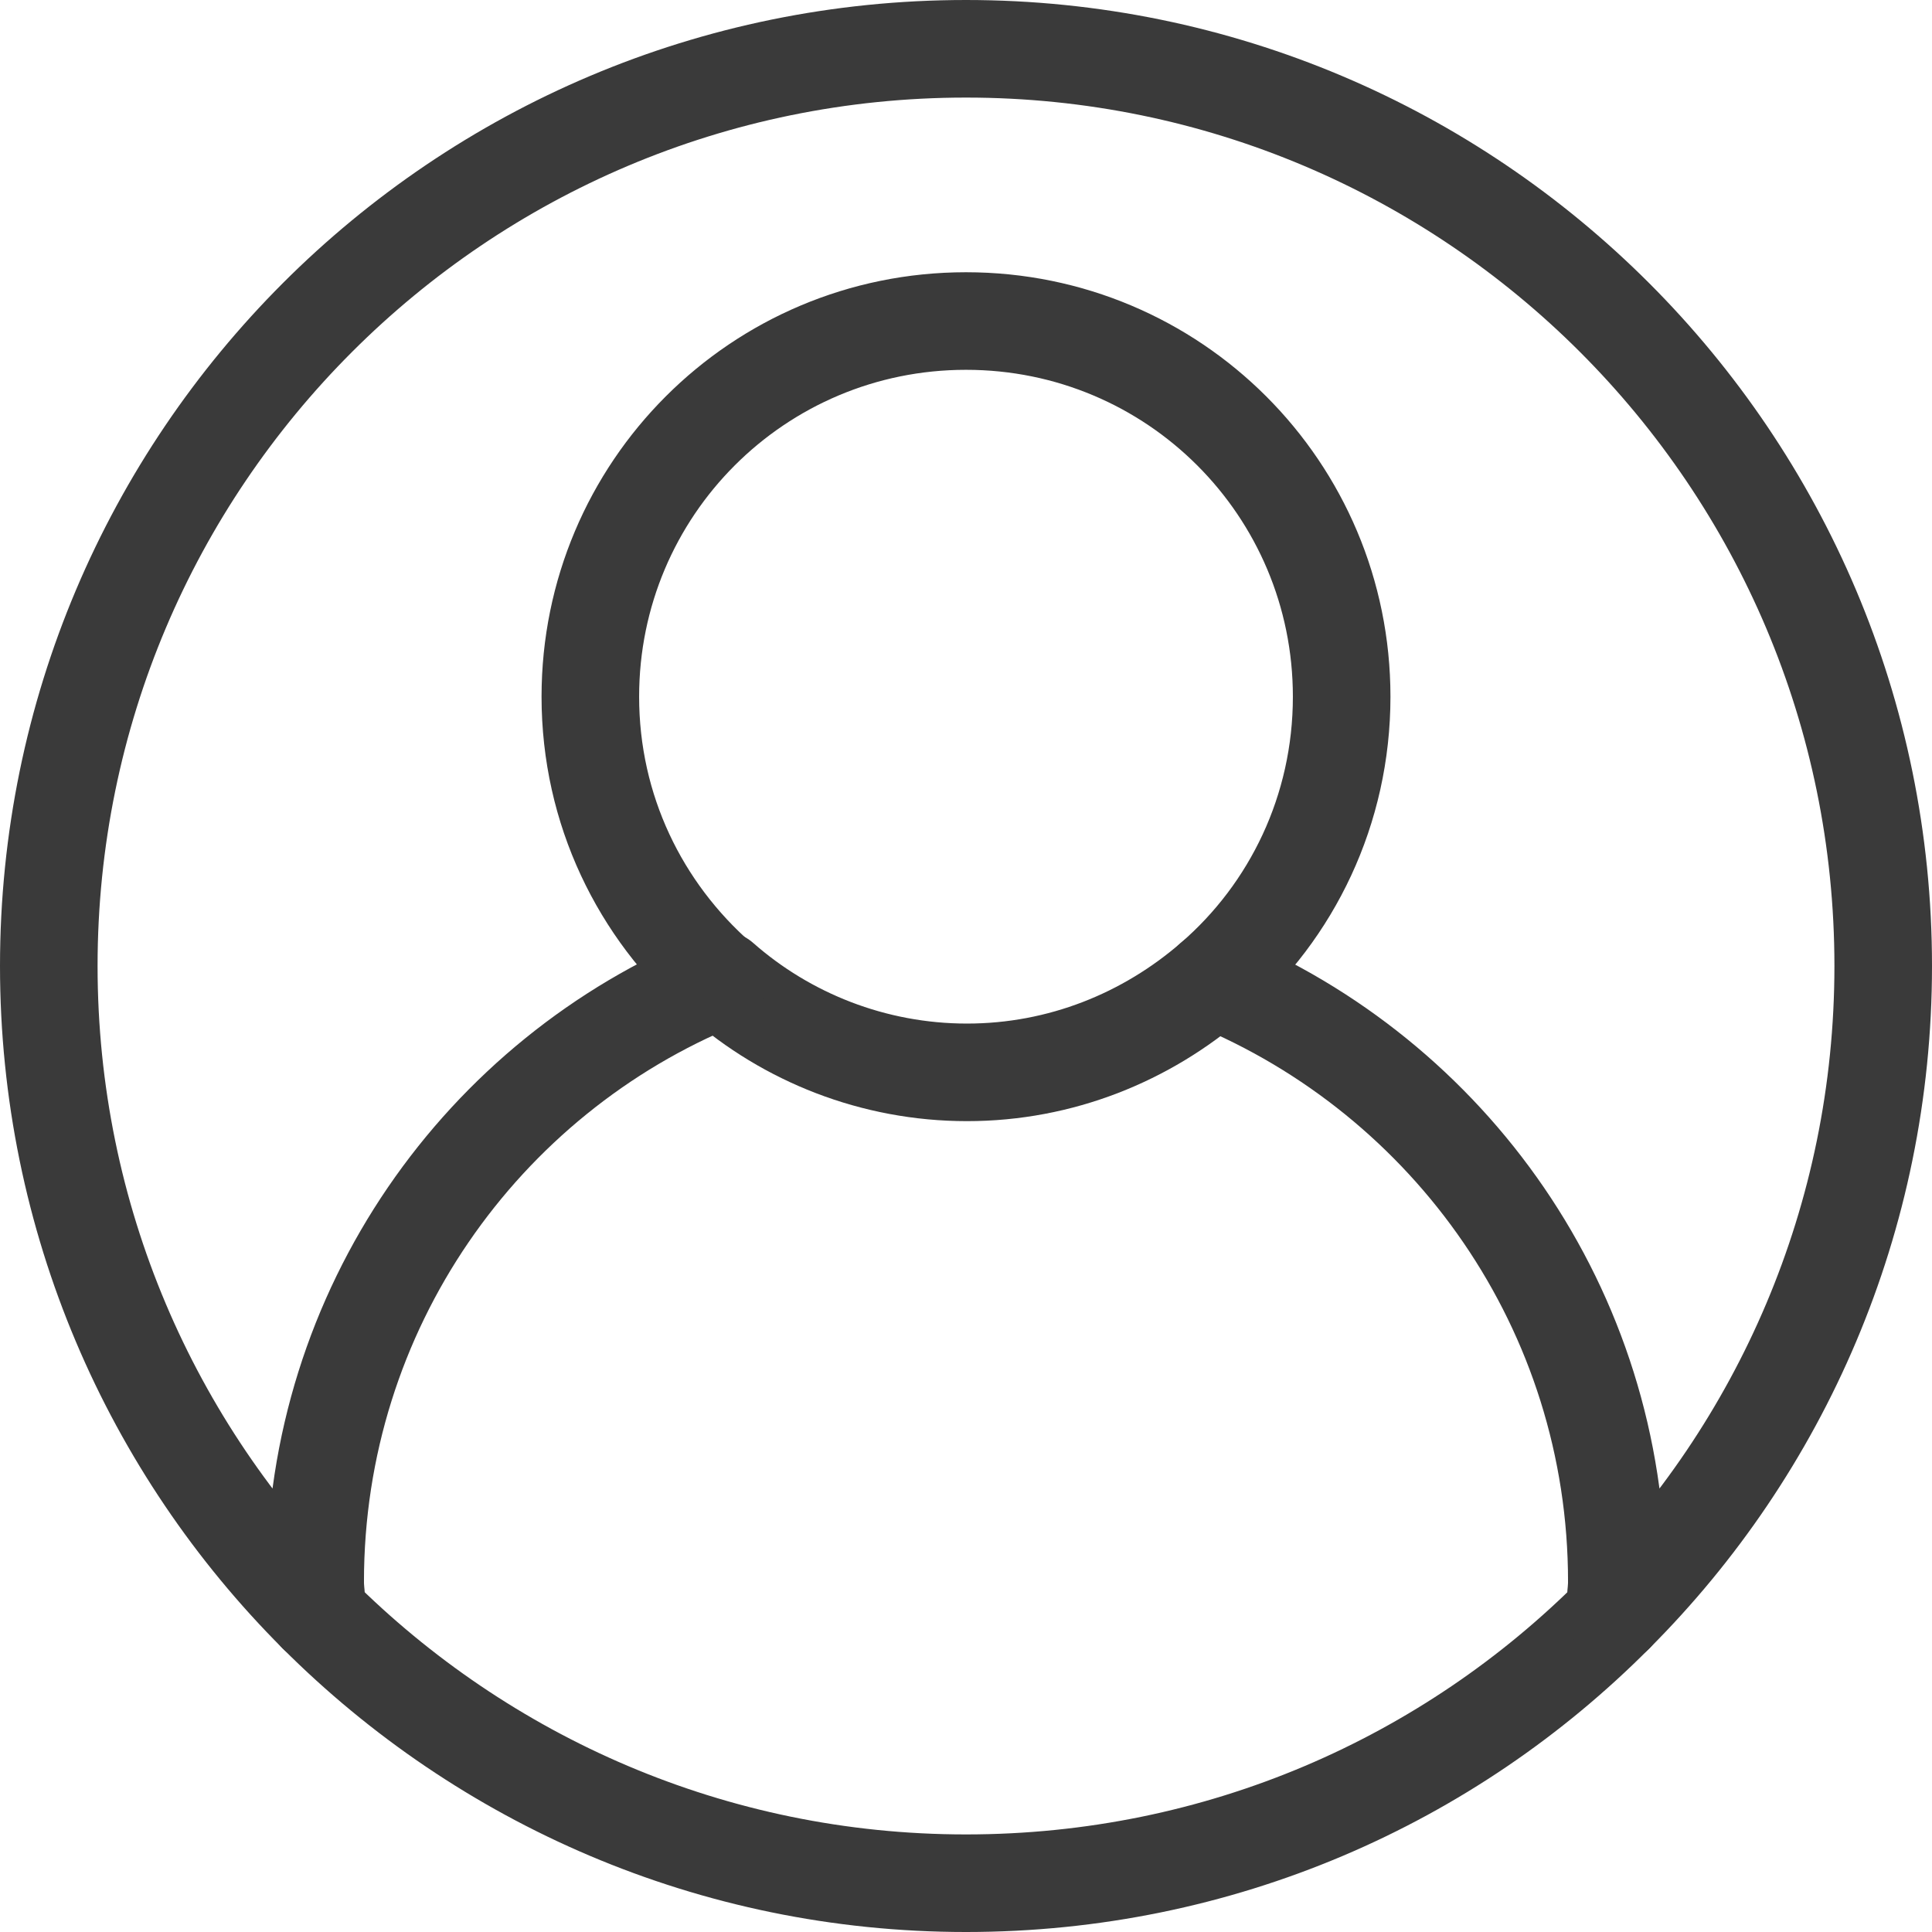 <?xml version="1.0" encoding="UTF-8"?><svg id="_層_2" xmlns="http://www.w3.org/2000/svg" viewBox="0 0 19.8 19.8"><defs><style>.cls-1{fill:none;stroke:#3a3a3a;stroke-linecap:round;stroke-linejoin:round;}</style></defs><g id="_層_2-2"><g><path class="cls-1" d="M12.43,10.04c-.68,.59-1.56,.95-2.52,.95s-1.85-.36-2.52-.95"/><path class="cls-1" d="M3.23,16.21c0,.11,.01,.22,.02,.33,1.7,1.7,4.05,2.76,6.65,2.76,2.6,0,4.95-1.05,6.65-2.76,0-.11,.02-.22,.02-.33"/><path class="cls-1" d="M9.9,.5c-5.19,0-9.4,4.21-9.4,9.4,0,2.59,1.05,4.94,2.75,6.64,0-.11-.02-.22-.02-.33,0-2.79,1.71-5.18,4.14-6.17-.81-.71-1.32-1.74-1.32-2.9,0-2.13,1.72-3.85,3.85-3.85,2.13,0,3.85,1.72,3.85,3.85,0,1.16-.51,2.2-1.32,2.9,2.43,1,4.14,3.38,4.14,6.17,0,.11-.01,.22-.02,.33,1.7-1.7,2.75-4.05,2.75-6.64C19.3,4.71,15.09,.5,9.9,.5Z"/></g></g></svg>